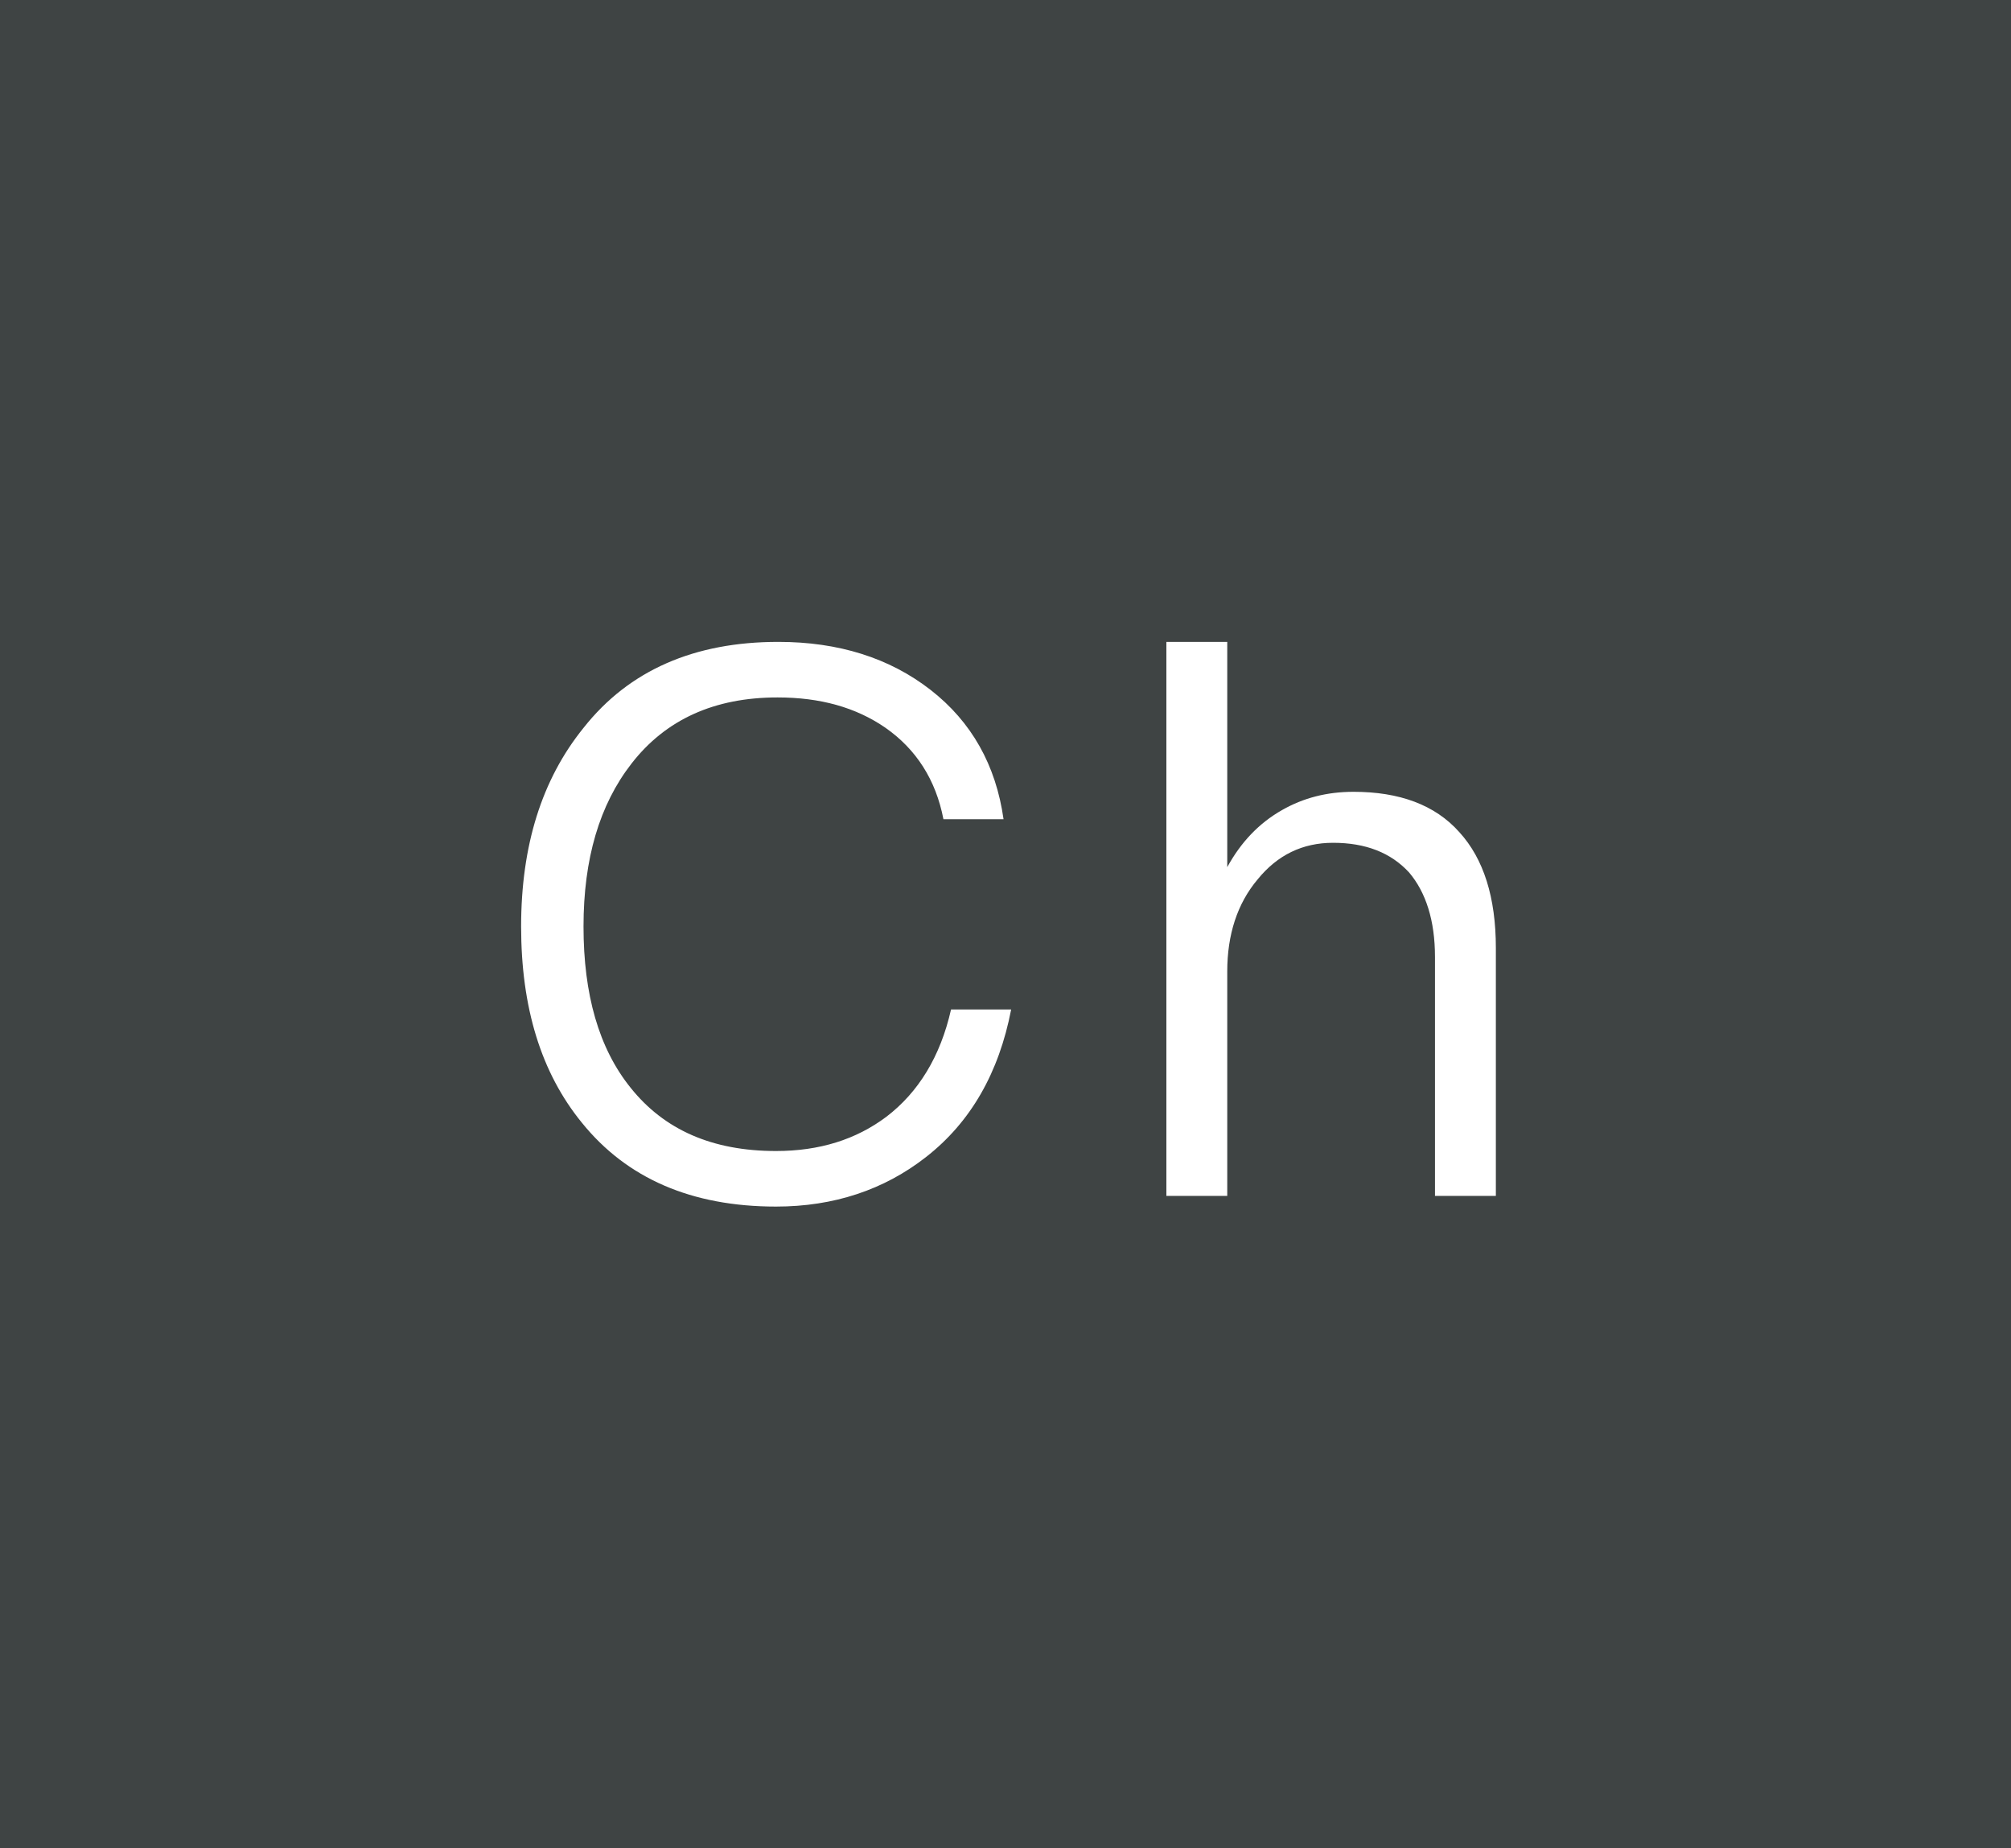 <?xml version="1.0" encoding="UTF-8"?>
<svg width="37px" height="34px" viewBox="0 0 37 34" version="1.1" xmlns="http://www.w3.org/2000/svg" xmlns:xlink="http://www.w3.org/1999/xlink">
    <!-- Generator: Sketch 53.2 (72643) - https://sketchapp.com -->
    <title>Group</title>
    <desc>Created with Sketch.</desc>
    <g id="Symbols" stroke="none" stroke-width="1" fill="none" fill-rule="evenodd">
        <g id="header" transform="translate(-1137, -21)" fill="#3F4444">
            <g id="Group" transform="translate(1137, 21)">
                <g id="Group-2">
                    <path d="M0,7.10542736e-15 L37,7.10542736e-15 L37,34 L0,34 L0,7.10542736e-15 Z M14.32,11.808 C12.78,11.808 11.576,12.326 10.736,13.39 C9.966,14.342 9.588,15.56 9.588,17.044 C9.588,18.528 9.952,19.732 10.708,20.656 C11.534,21.678 12.724,22.196 14.278,22.196 C15.342,22.196 16.266,21.888 17.036,21.286 C17.862,20.642 18.38,19.732 18.604,18.57 L17.498,18.57 C17.302,19.438 16.896,20.096 16.308,20.544 C15.748,20.964 15.076,21.174 14.278,21.174 C13.102,21.174 12.22,20.782 11.604,20.012 C11.016,19.284 10.736,18.29 10.736,17.044 C10.736,15.798 11.03,14.804 11.618,14.048 C12.248,13.236 13.144,12.83 14.306,12.83 C15.09,12.83 15.748,13.012 16.294,13.39 C16.854,13.782 17.218,14.342 17.358,15.07 L18.464,15.07 C18.324,14.076 17.876,13.278 17.12,12.69 C16.364,12.102 15.426,11.808 14.32,11.808 Z M21.46,11.808 L21.46,22 L22.58,22 L22.58,17.87 C22.58,17.198 22.762,16.624 23.14,16.176 C23.504,15.728 23.966,15.504 24.526,15.504 C25.128,15.504 25.59,15.686 25.926,16.05 C26.234,16.414 26.402,16.932 26.402,17.604 L26.402,22 L27.522,22 L27.522,17.436 C27.522,16.512 27.298,15.798 26.85,15.308 C26.402,14.804 25.744,14.566 24.904,14.566 C24.414,14.566 23.98,14.678 23.588,14.902 C23.168,15.14 22.832,15.49 22.58,15.952 L22.58,11.808 L21.46,11.808 Z" id="Combined-Shape"></path>
                </g>
            </g>
        </g>
    </g>
</svg>